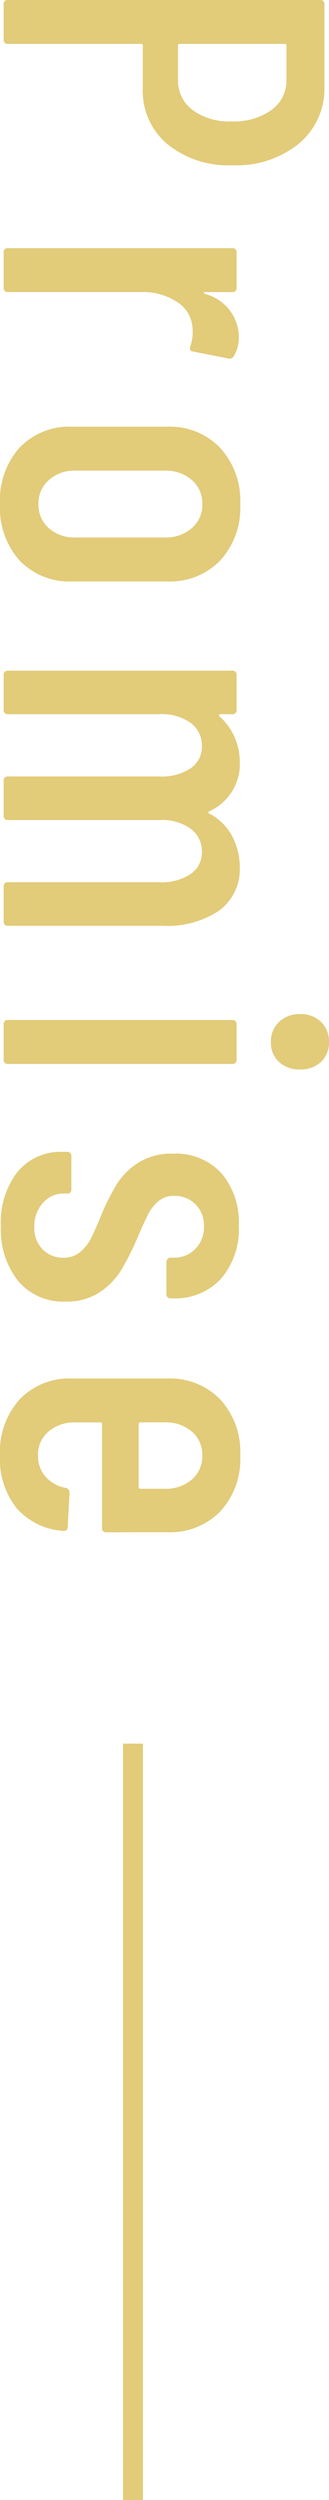 <svg xmlns="http://www.w3.org/2000/svg" width="16.537" height="125.597" viewBox="0 0 16.537 125.597"><g transform="translate(-1106.816 -412.403)"><path d="M5.75-16.123a3.587,3.587,0,0,1,2.864,1.277A4.968,4.968,0,0,1,9.706-11.5,4.863,4.863,0,0,1,8.648-8.234,3.478,3.478,0,0,1,5.865-6.992H3.7a.081.081,0,0,0-.092.092V-.23a.2.2,0,0,1-.23.23H1.633A.2.2,0,0,1,1.4-.23V-15.893a.2.2,0,0,1,.23-.23Zm-.345,7.36a1.843,1.843,0,0,0,1.518-.724A3.079,3.079,0,0,0,7.5-11.454a3.219,3.219,0,0,0-.575-2.012,1.822,1.822,0,0,0-1.518-.748H3.7a.081.081,0,0,0-.092.092v5.267a.081.081,0,0,0,.092.092Zm12.9-3.059a1.86,1.86,0,0,1,.989.253.248.248,0,0,1,.115.3l-.345,1.748q-.023.207-.276.138A1.914,1.914,0,0,0,18.1-9.5a2.084,2.084,0,0,0-.368.023,1.657,1.657,0,0,0-1.185.805,3.057,3.057,0,0,0-.472,1.725V-.23a.2.2,0,0,1-.23.23H14.1a.2.2,0,0,1-.23-.23V-11.477a.2.2,0,0,1,.23-.23h1.748a.2.2,0,0,1,.23.23v1.334q0,.069.035.08t.058-.057A2.257,2.257,0,0,1,18.308-11.822ZM26.726.184a3.967,3.967,0,0,1-2.841-.989A3.467,3.467,0,0,1,22.839-3.45V-8.234A3.494,3.494,0,0,1,23.9-10.879a3.922,3.922,0,0,1,2.829-1.012,3.913,3.913,0,0,1,2.84,1.012,3.514,3.514,0,0,1,1.046,2.645V-3.45A3.467,3.467,0,0,1,29.567-.805,3.967,3.967,0,0,1,26.726.184Zm0-1.932a1.56,1.56,0,0,0,1.207-.517,1.92,1.92,0,0,0,.472-1.345V-8.1a1.963,1.963,0,0,0-.472-1.357,1.545,1.545,0,0,0-1.207-.529,1.545,1.545,0,0,0-1.208.529A1.963,1.963,0,0,0,25.047-8.1v4.485a1.92,1.92,0,0,0,.472,1.345A1.56,1.56,0,0,0,26.726-1.748Zm18.216-10.12a2.586,2.586,0,0,1,2.2,1.024,4.675,4.675,0,0,1,.771,2.864V-.23a.2.2,0,0,1-.23.23H45.954a.2.2,0,0,1-.23-.23V-7.82A2.619,2.619,0,0,0,45.31-9.4a1.3,1.3,0,0,0-1.1-.564,1.408,1.408,0,0,0-1.173.564A2.475,2.475,0,0,0,42.6-7.843V-.23a.2.2,0,0,1-.23.23H40.641a.2.2,0,0,1-.23-.23V-7.82A2.619,2.619,0,0,0,40-9.4a1.3,1.3,0,0,0-1.1-.564A1.408,1.408,0,0,0,37.72-9.4a2.475,2.475,0,0,0-.437,1.552V-.23a.2.2,0,0,1-.23.23H35.328a.2.2,0,0,1-.23-.23V-11.477a.2.2,0,0,1,.23-.23h1.725a.2.2,0,0,1,.23.23v.575a.077.077,0,0,0,.035.069q.034.023.081-.023a3,3,0,0,1,1.058-.759,3.048,3.048,0,0,1,1.2-.253,2.594,2.594,0,0,1,2.507,1.541.056.056,0,0,0,.069.035q.046-.011.069-.1a2.756,2.756,0,0,1,1.173-1.127A3.342,3.342,0,0,1,44.942-11.868Zm8.809-1.564a1.329,1.329,0,0,1-1.012-.414,1.479,1.479,0,0,1-.391-1.058,1.439,1.439,0,0,1,.391-1.047,1.348,1.348,0,0,1,1.012-.4,1.311,1.311,0,0,1,1,.4,1.463,1.463,0,0,1,.38,1.047,1.5,1.5,0,0,1-.38,1.069A1.311,1.311,0,0,1,53.751-13.432ZM52.877,0a.2.2,0,0,1-.23-.23V-11.477a.2.2,0,0,1,.23-.23h1.748a.2.2,0,0,1,.23.23V-.23a.2.2,0,0,1-.23.23ZM63,.138A4.108,4.108,0,0,1,60.271-.7a2.8,2.8,0,0,1-1-2.266v-.207a.2.2,0,0,1,.23-.23h1.633q.23,0,.23.184v.207a1.341,1.341,0,0,0,.483,1.047,1.744,1.744,0,0,0,1.2.426,1.532,1.532,0,0,0,1.116-.414,1.412,1.412,0,0,0,.425-1.058,1.254,1.254,0,0,0-.3-.851,2.182,2.182,0,0,0-.7-.54q-.4-.2-1.23-.541A11.41,11.41,0,0,1,60.869-5.7a3.532,3.532,0,0,1-1.047-1.058,3.088,3.088,0,0,1-.46-1.748,3.1,3.1,0,0,1,.978-2.438,3.805,3.805,0,0,1,2.633-.874,3.812,3.812,0,0,1,2.68.9,3.146,3.146,0,0,1,.977,2.438v.069a.2.2,0,0,1-.23.23H64.814a.244.244,0,0,1-.161-.058.185.185,0,0,1-.069-.149v-.184a1.441,1.441,0,0,0-.437-1.058,1.525,1.525,0,0,0-1.127-.437,1.478,1.478,0,0,0-1.127.437,1.482,1.482,0,0,0-.414,1.058,1.193,1.193,0,0,0,.276.8,2.112,2.112,0,0,0,.667.518q.391.2,1.242.563a13.3,13.3,0,0,1,1.564.794A3.616,3.616,0,0,1,66.321-4.83a2.988,2.988,0,0,1,.471,1.725A2.954,2.954,0,0,1,65.769-.736,4.127,4.127,0,0,1,63,.138ZM78.384-5.175a.2.2,0,0,1-.23.23h-5.2a.081.081,0,0,0-.092.092v1.242a1.993,1.993,0,0,0,.46,1.357,1.51,1.51,0,0,0,1.2.529A1.562,1.562,0,0,0,75.6-2.116a1.74,1.74,0,0,0,.552-1.012.253.253,0,0,1,.253-.184l1.7.092a.212.212,0,0,1,.173.069.173.173,0,0,1,.035.161A3.425,3.425,0,0,1,77.176-.656a3.942,3.942,0,0,1-2.657.84A3.934,3.934,0,0,1,71.7-.805,3.467,3.467,0,0,1,70.656-3.45V-8.234A3.514,3.514,0,0,1,71.7-10.879a3.881,3.881,0,0,1,2.817-1.012,3.873,3.873,0,0,1,2.829,1.012,3.534,3.534,0,0,1,1.035,2.645ZM74.52-9.982a1.51,1.51,0,0,0-1.2.529,1.993,1.993,0,0,0-.46,1.357v1.219a.081.081,0,0,0,.092.092h3.151a.081.081,0,0,0,.092-.092V-8.1a1.993,1.993,0,0,0-.46-1.357A1.536,1.536,0,0,0,74.52-9.982Z" transform="translate(1107 411) rotate(90)" fill="#e2cb79"/><path d="M.5,38h-1V0h1Z" transform="translate(1113.5 500)" fill="#e2cb79"/></g></svg>